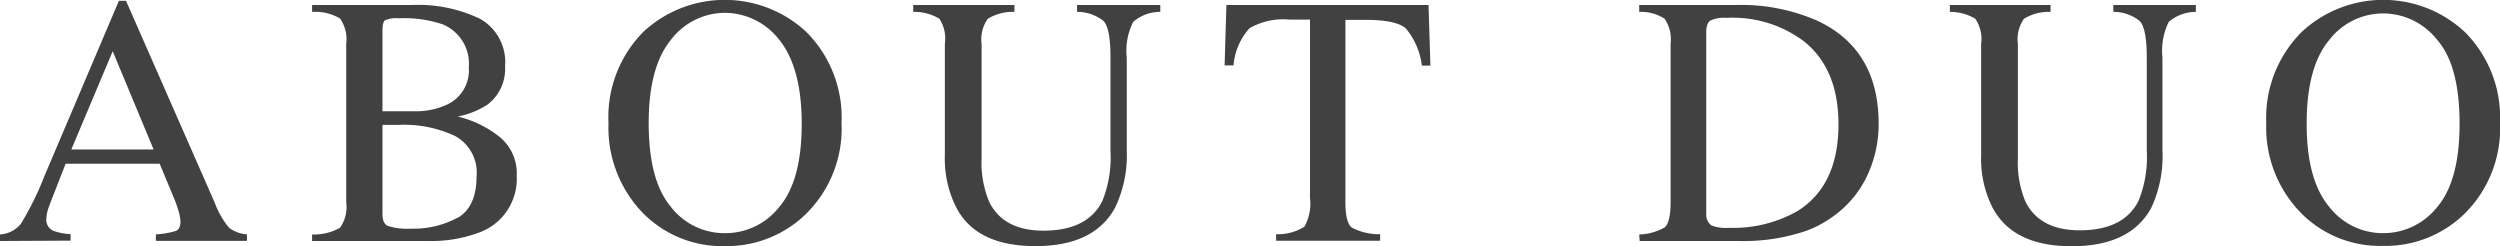 <svg xmlns="http://www.w3.org/2000/svg" width="210.27" height="20.7"><path d="M0 20.27v-.55a2.48 2.48 0 001.74-.87 25.45 25.45 0 002-4.05L10 .07h.6l7.47 17a7.13 7.13 0 001.2 2.09 2.79 2.79 0 001.5.55v.55h-7.66v-.55a6.81 6.81 0 001.69-.29c.26-.11.38-.38.38-.82a4 4 0 00-.14-.77 9.69 9.69 0 00-.41-1.17l-1.2-2.89H5.52c-.78 2-1.24 3.16-1.4 3.6a3.29 3.29 0 00-.22 1 1 1 0 00.61 1.05 4.81 4.81 0 001.43.27v.55zm12.92-7.7L9.48 4.31 6 12.57zm13.33 7.15a4.4 4.4 0 002.34-.56 3 3 0 00.53-2.16V3.68a3 3 0 00-.53-2.13A4.11 4.11 0 0026.25 1V.42h8.4a12 12 0 015.72 1.16 4.17 4.17 0 012.11 4A3.77 3.77 0 0141 8.8a7.13 7.13 0 01-2.5 1 9 9 0 013.5 1.7 3.93 3.93 0 011.46 3.26 4.81 4.81 0 01-3.25 4.83 11.49 11.49 0 01-4.21.68h-9.75zM37.53 8.83a3.17 3.17 0 001.9-3.15 3.58 3.58 0 00-2.19-3.63 10.07 10.07 0 00-3.69-.51 2.4 2.4 0 00-1.16.16c-.15.11-.22.4-.22.88v6.78h2.85a6.22 6.22 0 002.51-.53zm1 9.47c1-.6 1.55-1.74 1.55-3.43a3.5 3.5 0 00-1.82-3.44 10.12 10.12 0 00-4.63-.93h-1.46V18c0 .52.14.85.44 1a5.51 5.51 0 002 .23 7.71 7.71 0 003.89-.93zM54.14 2.65a10.07 10.07 0 0113.64 0 10.16 10.16 0 013 7.69 10.07 10.07 0 01-3.1 7.76A9.55 9.55 0 0161 20.7a9.36 9.36 0 01-7-2.86 10.31 10.31 0 01-2.82-7.48 10.19 10.19 0 012.96-7.71zm2.25 14.7A5.69 5.69 0 0061 19.61a5.76 5.76 0 004.54-2.2q1.89-2.21 1.89-7t-1.95-7.14A5.82 5.82 0 0061 1.08a5.73 5.73 0 00-4.57 2.27c-1.24 1.51-1.87 3.84-1.87 7s.59 5.49 1.83 7zM85.32.42V1a4 4 0 00-2.24.58 3 3 0 00-.52 2.12v9.59a8.54 8.54 0 00.65 3.71q1.2 2.4 4.55 2.4c2.46 0 4.1-.82 4.94-2.46a9.75 9.75 0 00.7-4.25V4.83c0-1.63-.19-2.65-.58-3.06A3.52 3.52 0 0090.59 1V.42h7V1a3.45 3.45 0 00-2.28.84 5.37 5.37 0 00-.54 3v7.81a10.16 10.16 0 01-1 4.85q-1.77 3.2-6.68 3.2t-6.62-3.17a9.06 9.06 0 01-1-4.48V3.68A3 3 0 0079 1.57 4.07 4.07 0 0076.81 1V.42zm17.83 0h17l.16 5.1h-.72a6 6 0 00-1.34-3.12c-.54-.49-1.68-.73-3.42-.73h-1.67V17c0 1.16.18 1.87.55 2.15a5 5 0 002.37.55v.55h-8.75v-.55a4.23 4.23 0 002.38-.63 3.94 3.94 0 00.47-2.42v-15h-1.69a5.71 5.71 0 00-3.39.72 5.28 5.28 0 00-1.35 3.13H103zm34.72 19.3a4.55 4.55 0 002.14-.59c.33-.28.5-1 .5-2.11V3.68a3.05 3.05 0 00-.51-2.11 3.65 3.65 0 00-2.13-.57V.42H146a15.94 15.94 0 016.91 1.35q5.1 2.42 5.1 8.65a10.23 10.23 0 01-.92 4.26 8.74 8.74 0 01-2.76 3.41 9.08 9.08 0 01-2.43 1.33 16.32 16.32 0 01-5.65.85h-8.34zm6-.79a3.21 3.21 0 001.49.23 10.94 10.94 0 005.79-1.39q3.48-2.14 3.48-7.32c0-3.08-.95-5.39-2.87-6.95a10 10 0 00-6.52-2 2.87 2.87 0 00-1.37.22c-.24.15-.36.47-.36 1V18a1.09 1.09 0 00.4.93zM172.47.42V1a4 4 0 00-2.24.58 3 3 0 00-.51 2.12v9.59a8.56 8.56 0 00.64 3.68c.81 1.6 2.32 2.4 4.56 2.4q3.68 0 4.94-2.46a9.75 9.75 0 00.7-4.25V4.83c0-1.63-.2-2.65-.59-3.06a3.51 3.51 0 00-2.22-.77V.42h6.94V1a3.5 3.5 0 00-2.28.84 5.49 5.49 0 00-.53 3v7.81a10.28 10.28 0 01-.95 4.85c-1.18 2.14-3.4 3.21-6.68 3.21s-5.45-1.06-6.62-3.17a9.05 9.05 0 01-1-4.48V3.68a3 3 0 00-.5-2.11A4.11 4.11 0 00164 1V.42zm21.16 2.23a10.07 10.07 0 0113.64 0 10.16 10.16 0 013 7.69 10.08 10.08 0 01-3.11 7.76 9.51 9.51 0 01-6.72 2.58 9.34 9.34 0 01-7-2.86 10.28 10.28 0 01-2.83-7.48 10.2 10.2 0 013.02-7.69zm2.24 14.7a5.71 5.71 0 004.58 2.26 5.78 5.78 0 004.54-2.2q1.88-2.21 1.88-7c0-3.28-.63-5.64-1.91-7.09a5.8 5.8 0 00-4.51-2.19 5.73 5.73 0 00-4.57 2.27c-1.25 1.51-1.87 3.84-1.87 7s.62 5.44 1.86 6.95z" fill="#414141" data-name="レイヤー 2"/></svg>